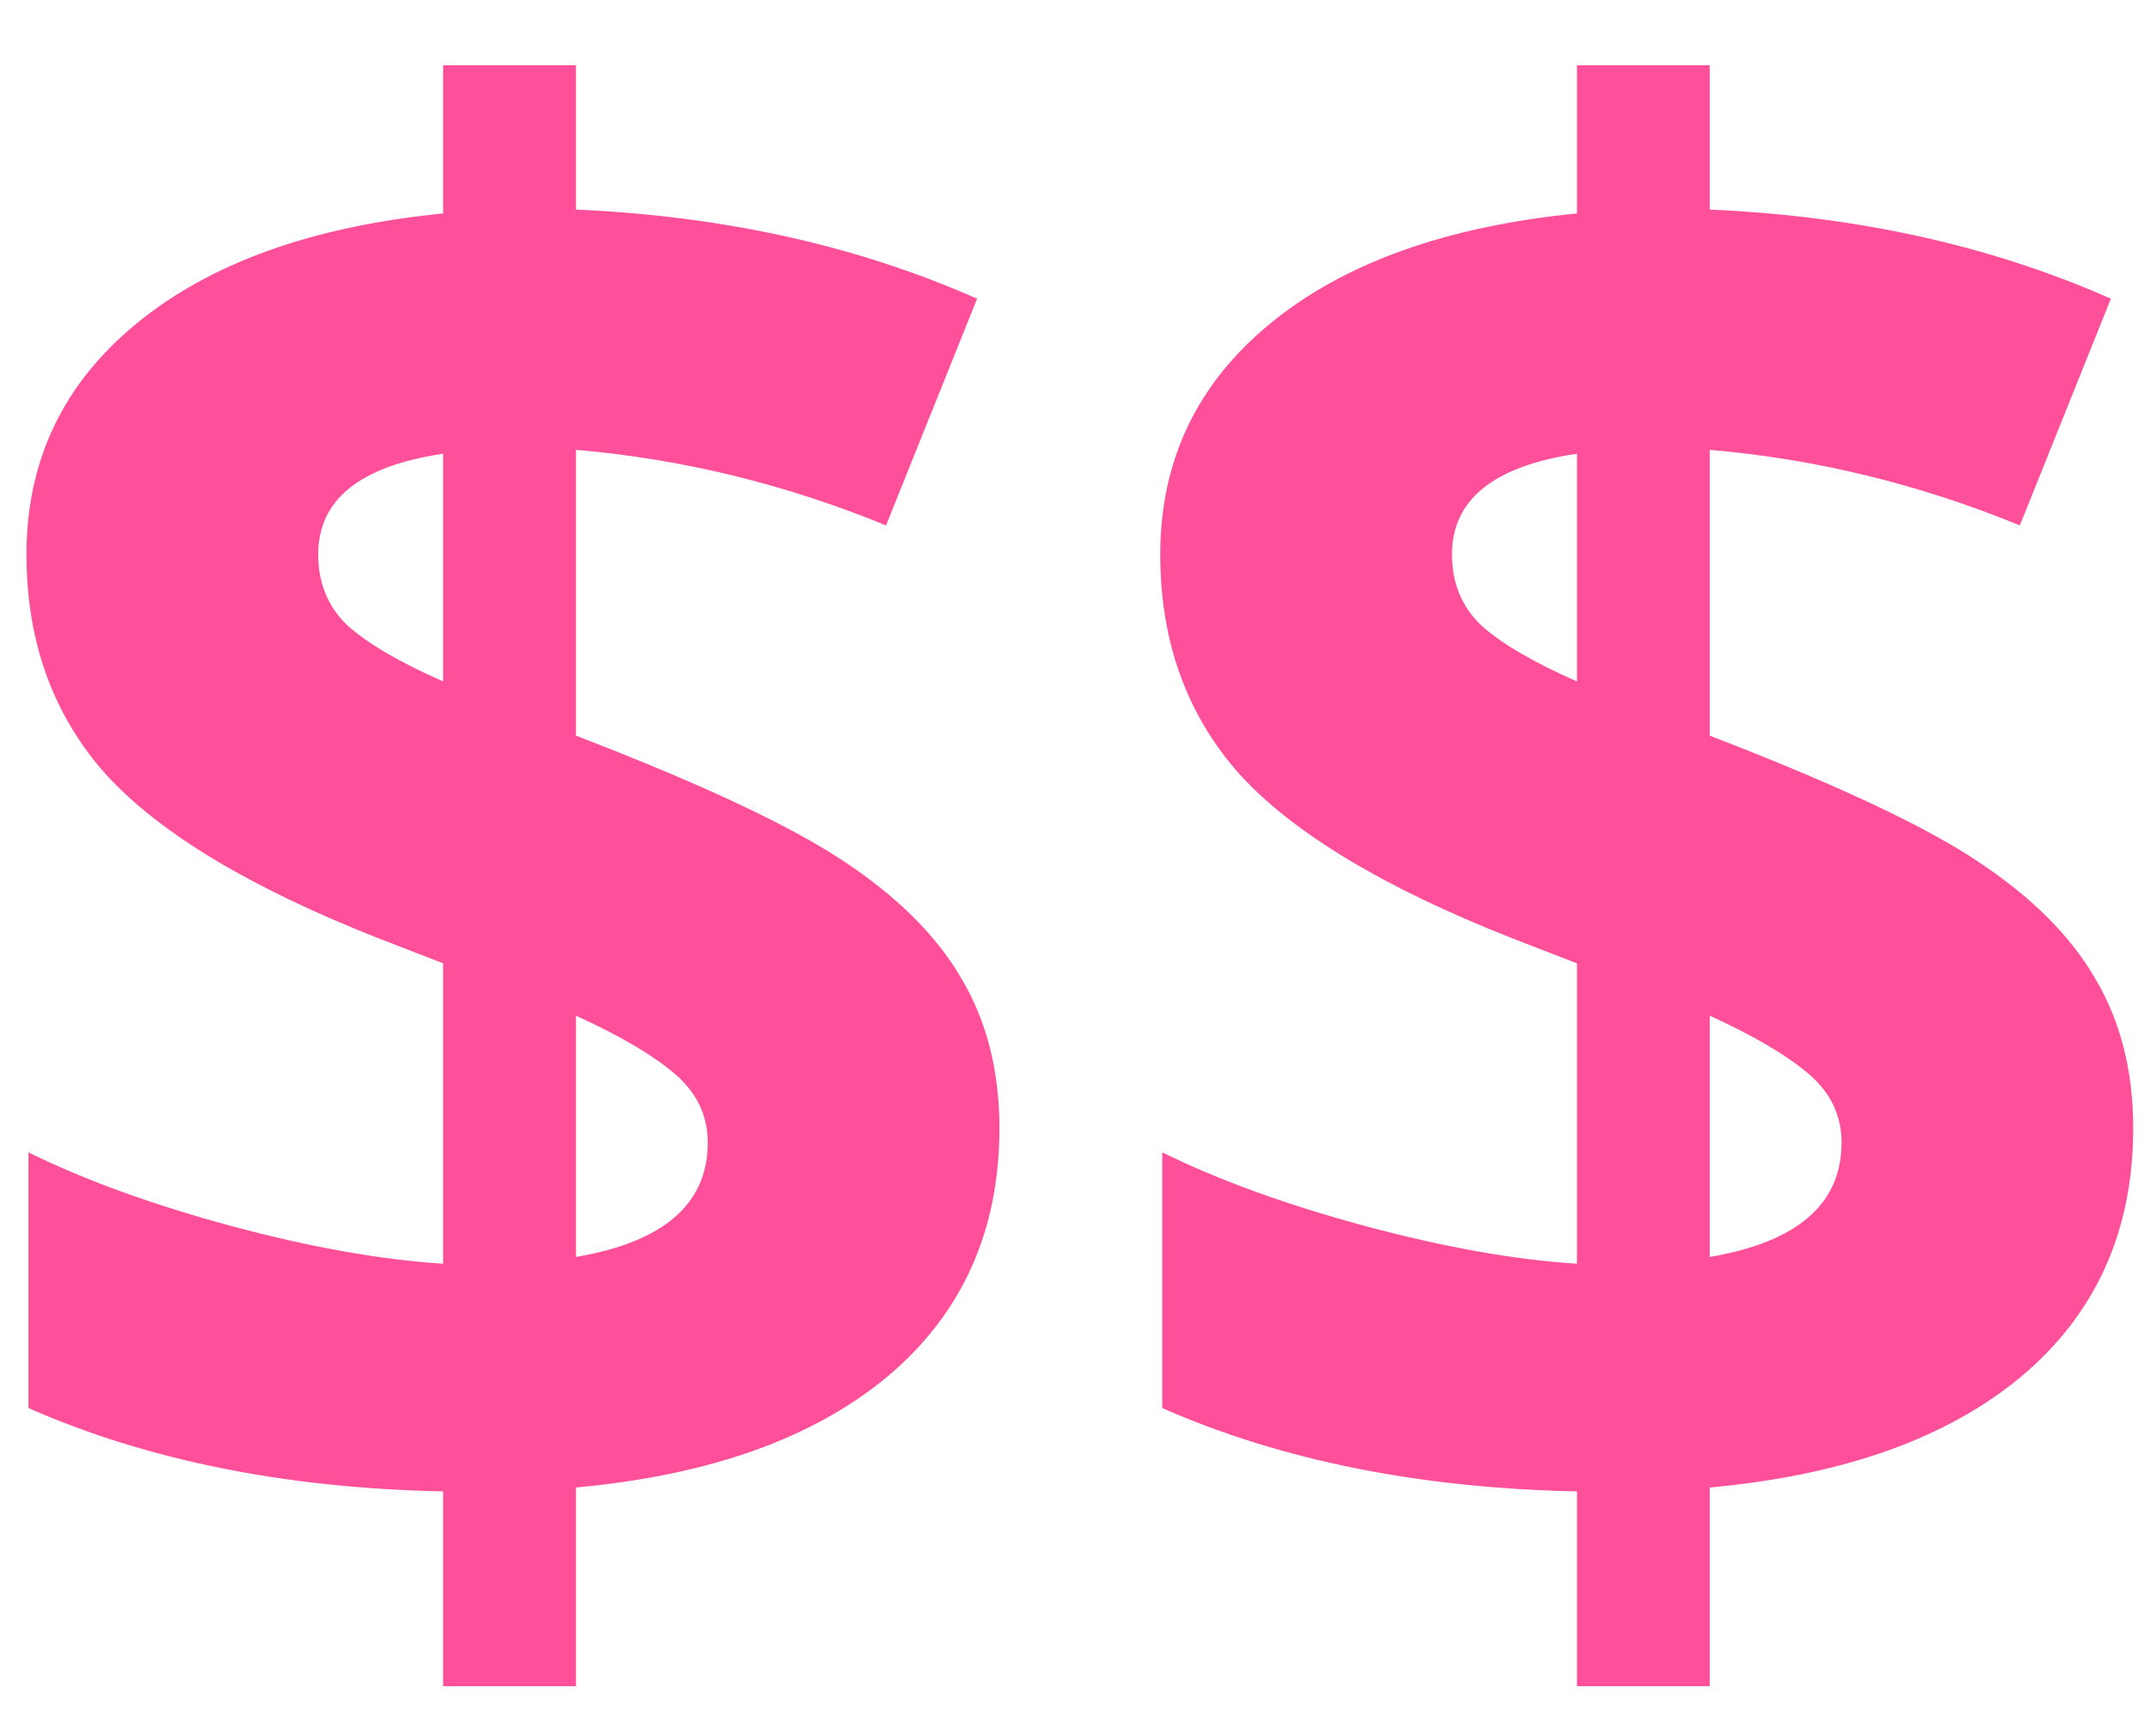 <svg width="26" height="21" viewBox="0 0 26 21" fill="none" xmlns="http://www.w3.org/2000/svg">
<path d="M12.086 13.645C12.086 14.887 11.637 15.887 10.738 16.645C9.84 17.395 8.582 17.844 6.965 17.992V20.395H5.359V18.039C3.453 18 1.781 17.664 0.344 17.031V13.938C1.023 14.273 1.84 14.57 2.793 14.828C3.754 15.086 4.609 15.238 5.359 15.285V11.652L4.574 11.348C3.027 10.738 1.93 10.078 1.281 9.367C0.641 8.648 0.32 7.762 0.32 6.707C0.32 5.574 0.762 4.645 1.645 3.918C2.535 3.184 3.773 2.738 5.359 2.582V0.789H6.965V2.535C8.754 2.613 10.371 2.973 11.816 3.613L10.715 6.355C9.496 5.855 8.246 5.551 6.965 5.441V8.898C8.488 9.484 9.57 9.992 10.211 10.422C10.859 10.852 11.332 11.324 11.629 11.84C11.934 12.355 12.086 12.957 12.086 13.645ZM8.559 13.82C8.559 13.492 8.426 13.215 8.16 12.988C7.895 12.762 7.496 12.527 6.965 12.285V15.203C8.027 15.023 8.559 14.562 8.559 13.82ZM3.848 6.707C3.848 7.051 3.965 7.336 4.199 7.562C4.441 7.781 4.828 8.008 5.359 8.242V5.488C4.352 5.637 3.848 6.043 3.848 6.707ZM25.797 13.645C25.797 14.887 25.348 15.887 24.449 16.645C23.551 17.395 22.293 17.844 20.676 17.992V20.395H19.07V18.039C17.164 18 15.492 17.664 14.055 17.031V13.938C14.734 14.273 15.551 14.57 16.504 14.828C17.465 15.086 18.32 15.238 19.07 15.285V11.652L18.285 11.348C16.738 10.738 15.641 10.078 14.992 9.367C14.352 8.648 14.031 7.762 14.031 6.707C14.031 5.574 14.473 4.645 15.355 3.918C16.246 3.184 17.484 2.738 19.07 2.582V0.789H20.676V2.535C22.465 2.613 24.082 2.973 25.527 3.613L24.426 6.355C23.207 5.855 21.957 5.551 20.676 5.441V8.898C22.199 9.484 23.281 9.992 23.922 10.422C24.57 10.852 25.043 11.324 25.34 11.84C25.645 12.355 25.797 12.957 25.797 13.645ZM22.27 13.82C22.27 13.492 22.137 13.215 21.871 12.988C21.605 12.762 21.207 12.527 20.676 12.285V15.203C21.738 15.023 22.27 14.562 22.27 13.82ZM17.559 6.707C17.559 7.051 17.676 7.336 17.91 7.562C18.152 7.781 18.539 8.008 19.07 8.242V5.488C18.062 5.637 17.559 6.043 17.559 6.707Z" fill="#FE4F9B"/>
</svg>
